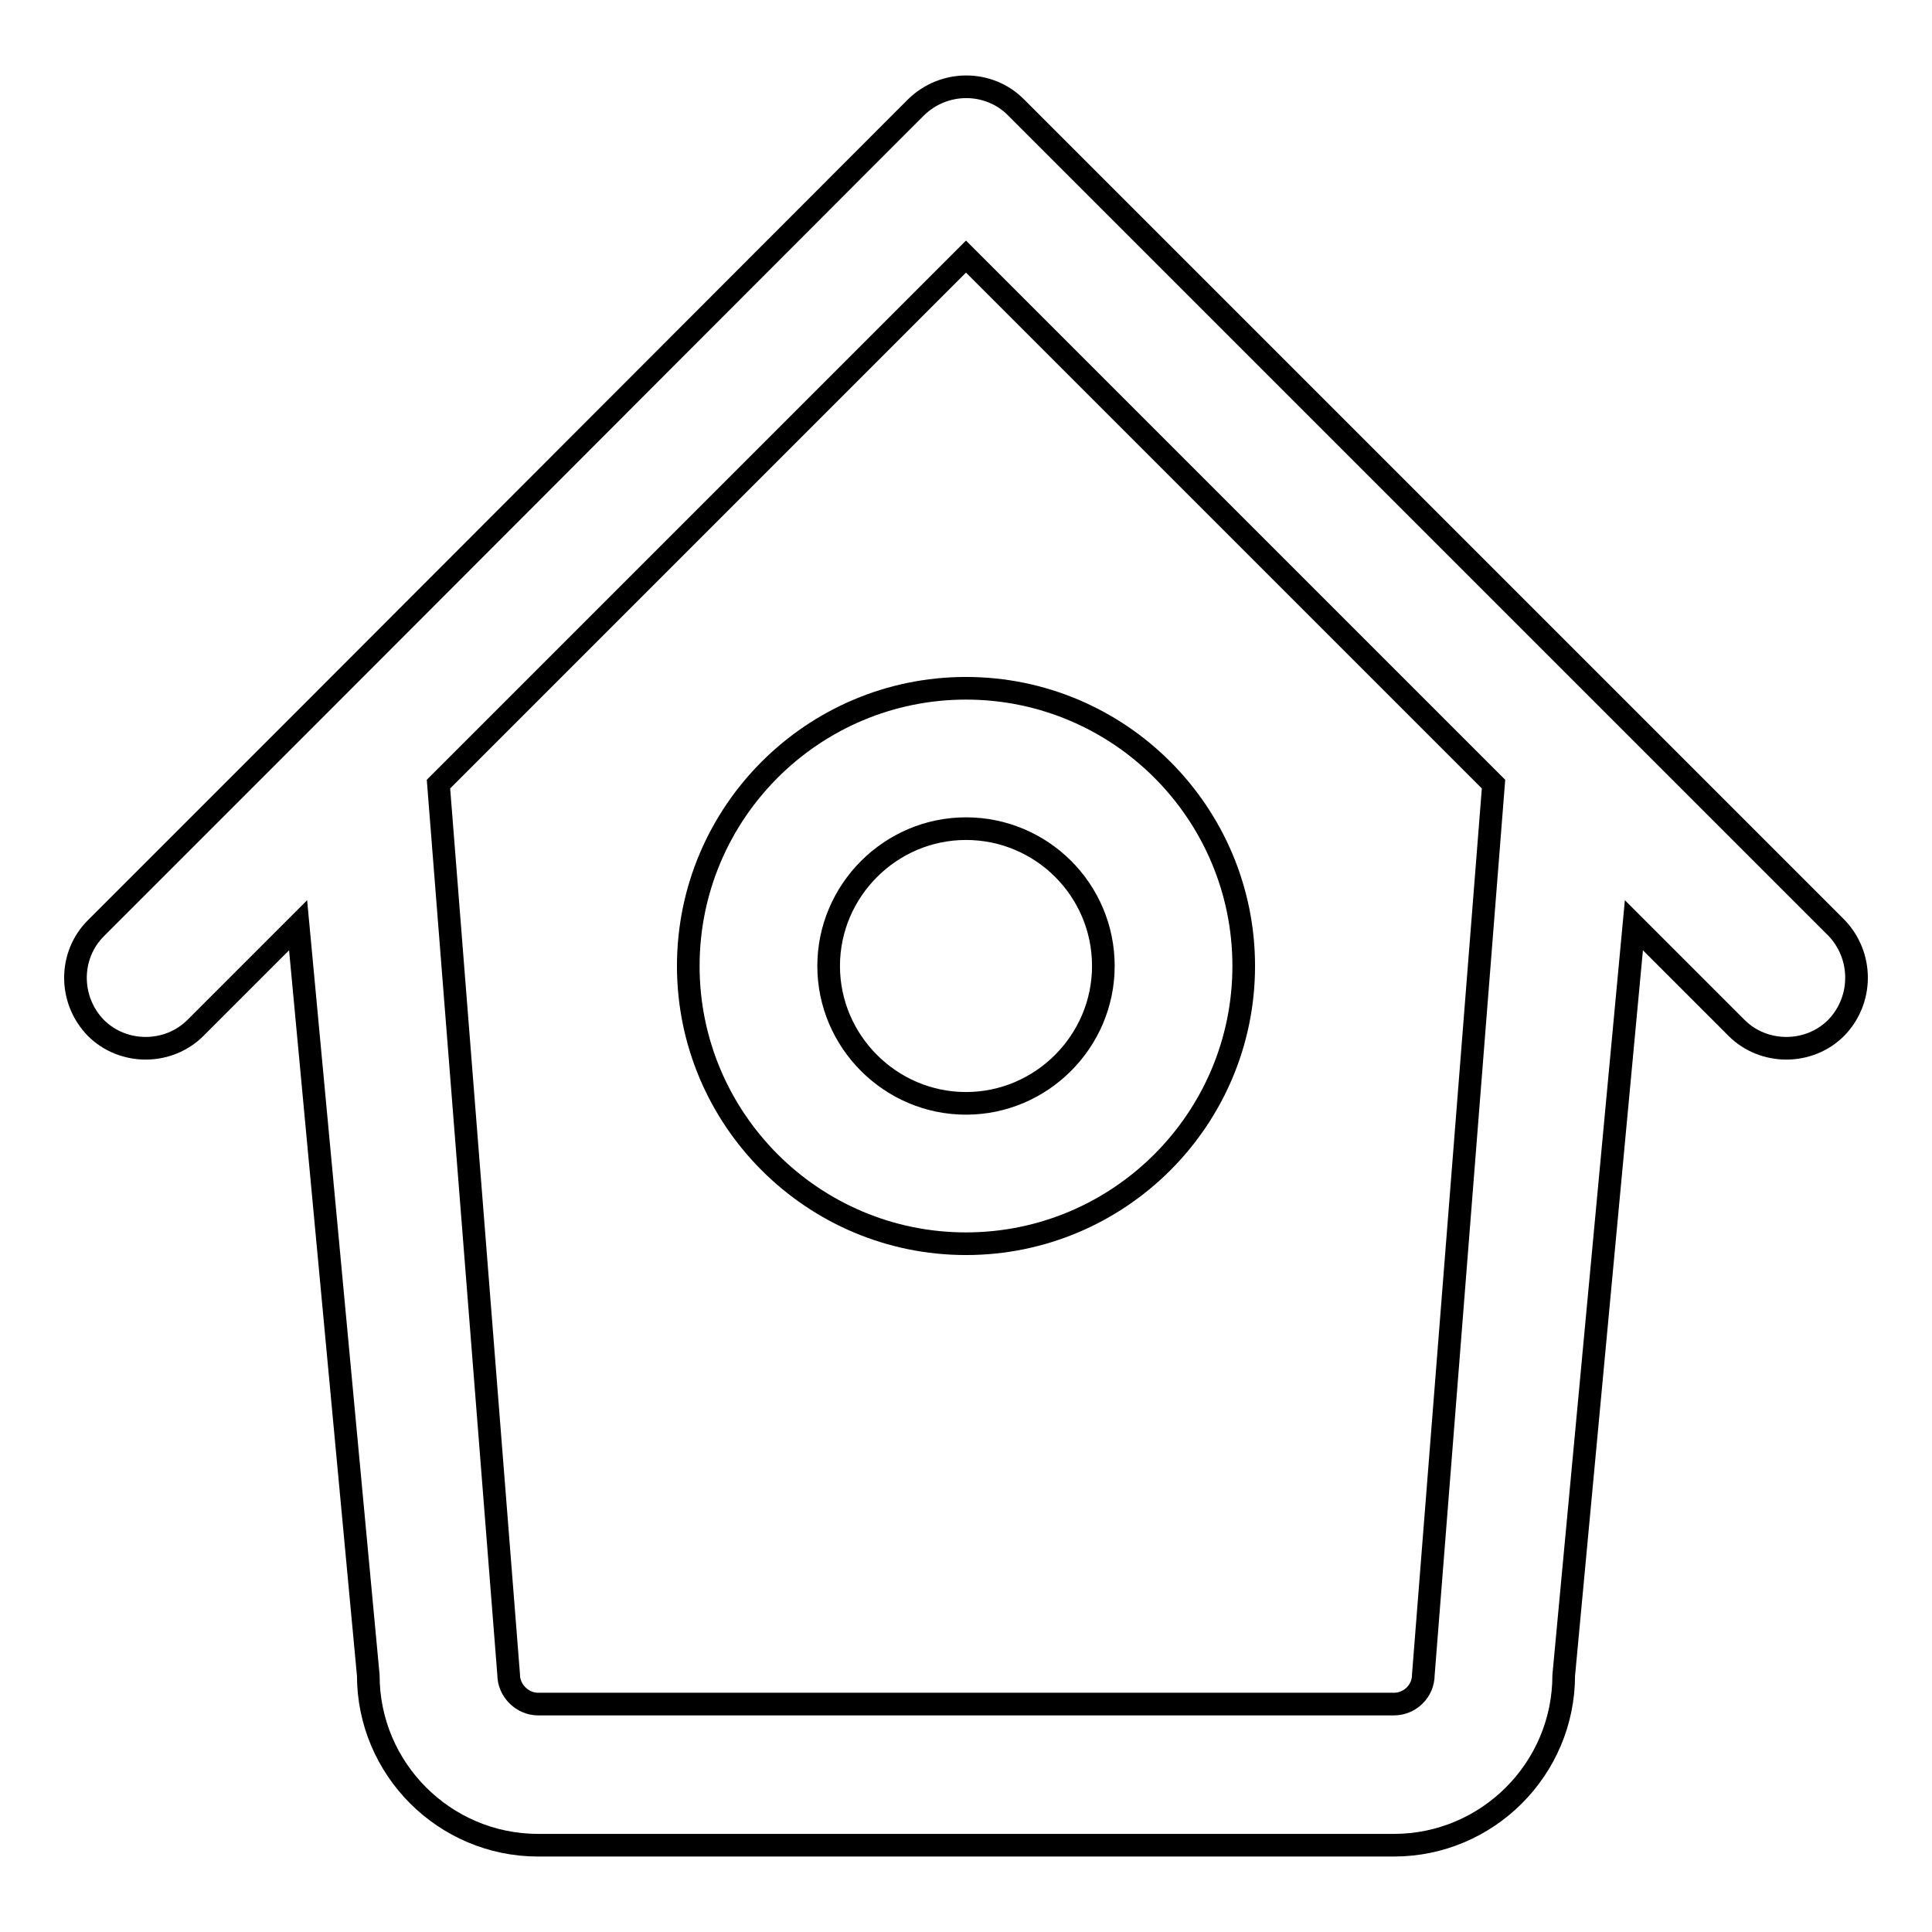 <?xml version="1.0" encoding="utf-8"?>
<!-- Svg Vector Icons : http://www.onlinewebfonts.com/icon -->
<!DOCTYPE svg PUBLIC "-//W3C//DTD SVG 1.1//EN" "http://www.w3.org/Graphics/SVG/1.1/DTD/svg11.dtd">
<svg version="1.1" xmlns="http://www.w3.org/2000/svg" xmlns:xlink="http://www.w3.org/1999/xlink" x="0px" y="0px" viewBox="0 0 256 256" enable-background="new 0 0 256 256" xml:space="preserve">
<g><g><g><g><g><path stroke-width="3" fill-opacity="0" stroke="#000000"  d="M243.3,122.9l-29.5-29.5c0,0,0,0,0,0l-76.1-76.1l0,0l-3.1-3.1c-3.6-3.6-9.5-3.6-13.2,0l-3.1,3.1l0,0L42.2,93.5c0,0,0,0,0,0L12.7,123c-3.6,3.6-3.6,9.5,0,13.2c1.8,1.8,4.2,2.7,6.6,2.7c2.4,0,4.8-0.9,6.6-2.7l13.6-13.6l9.3,99.4c0,12.4,10.1,22.5,22.5,22.5h113.4c12.4,0,22.5-10.1,22.5-22.5l9.3-99.4l13.6,13.6c1.8,1.8,4.2,2.7,6.6,2.7c2.4,0,4.8-0.9,6.6-2.7C246.9,132.5,246.9,126.6,243.3,122.9z M184.7,225.8H71.3c-2.1,0-3.9-1.8-3.9-3.9l-9.3-118L128,34l69.9,69.9l-9.3,118C188.6,224.1,186.8,225.8,184.7,225.8z"/></g><g><path stroke-width="3" fill-opacity="0" stroke="#000000"  d="M128,164.8c-20.3,0-36.8-16.5-36.8-36.8c0-20.3,16.5-36.8,36.8-36.8c20.3,0,36.8,16.5,36.8,36.8S148.3,164.8,128,164.8z M128,109.8c-10,0-18.2,8.2-18.2,18.2c0,10,8.2,18.2,18.2,18.2c10,0,18.2-8.2,18.2-18.2C146.2,117.9,138,109.8,128,109.8z"/></g></g></g><g></g><g></g><g></g><g></g><g></g><g></g><g></g><g></g><g></g><g></g><g></g><g></g><g></g><g></g><g></g></g></g>
</svg>